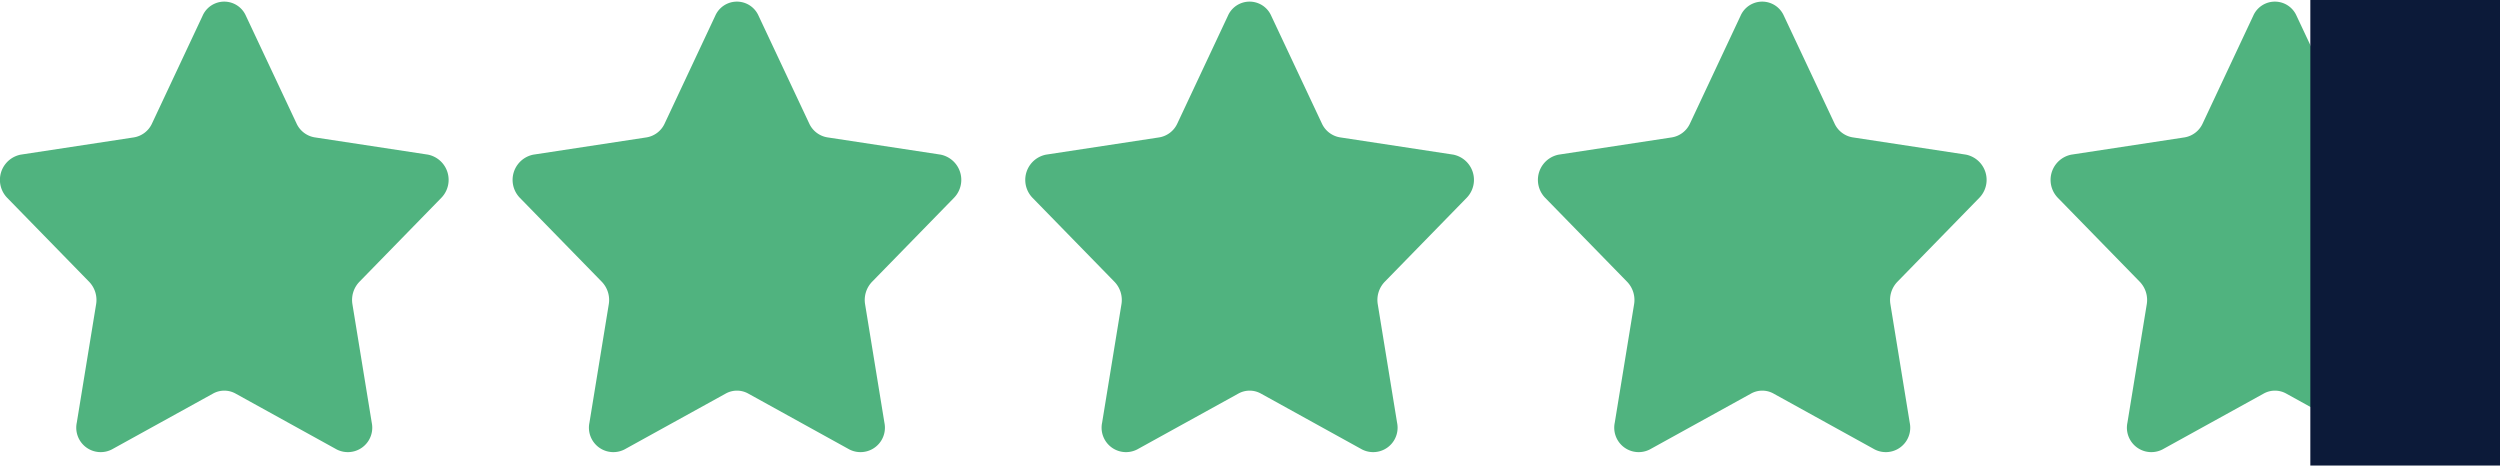 <?xml version="1.0" encoding="UTF-8"?> <svg xmlns="http://www.w3.org/2000/svg" width="144.992" height="27" viewBox="0 0 144.992 27"><g id="Group_31" data-name="Group 31" transform="translate(-847.008 -247)"><g id="Group_26" data-name="Group 26" transform="translate(847.008 247.094)"><g id="Group_24" data-name="Group 24" transform="translate(0 0)"><path id="star-svgrepo-com" d="M14.262,1.868,17.2,8.115a1.407,1.407,0,0,0,1.055.805l6.561,1a1.493,1.493,0,0,1,.776,2.511L20.841,17.3a1.52,1.52,0,0,0-.4,1.3l1.12,6.867a1.417,1.417,0,0,1-2.033,1.552l-5.868-3.242a1.342,1.342,0,0,0-1.3,0L6.487,27.019a1.417,1.417,0,0,1-2.033-1.552L5.575,18.6a1.52,1.52,0,0,0-.4-1.3L.425,12.433A1.493,1.493,0,0,1,1.2,9.922l6.561-1a1.407,1.407,0,0,0,1.055-.805l2.934-6.248A1.371,1.371,0,0,1,14.262,1.868Z" transform="translate(-0.001 -1.047)" fill="#50b37f"></path><path id="star-svgrepo-com-2" data-name="star-svgrepo-com" d="M14.262,1.868,17.2,8.115a1.407,1.407,0,0,0,1.055.805l6.561,1a1.493,1.493,0,0,1,.776,2.511L20.841,17.3a1.52,1.52,0,0,0-.4,1.3l1.12,6.867a1.417,1.417,0,0,1-2.033,1.552l-5.868-3.242a1.342,1.342,0,0,0-1.3,0L6.487,27.019a1.417,1.417,0,0,1-2.033-1.552L5.575,18.6a1.52,1.52,0,0,0-.4-1.3L.425,12.433A1.493,1.493,0,0,1,1.2,9.922l6.561-1a1.407,1.407,0,0,0,1.055-.805l2.934-6.248A1.371,1.371,0,0,1,14.262,1.868Z" transform="translate(29.732 -1.047)" fill="#50b37f"></path><path id="star-svgrepo-com-3" data-name="star-svgrepo-com" d="M14.262,1.868,17.2,8.115a1.407,1.407,0,0,0,1.055.805l6.561,1a1.493,1.493,0,0,1,.776,2.511L20.841,17.3a1.52,1.52,0,0,0-.4,1.3l1.12,6.867a1.417,1.417,0,0,1-2.033,1.552l-5.868-3.242a1.342,1.342,0,0,0-1.3,0L6.487,27.019a1.417,1.417,0,0,1-2.033-1.552L5.575,18.6a1.52,1.52,0,0,0-.4-1.3L.425,12.433A1.493,1.493,0,0,1,1.2,9.922l6.561-1a1.407,1.407,0,0,0,1.055-.805l2.934-6.248A1.371,1.371,0,0,1,14.262,1.868Z" transform="translate(59.465 -1.047)" fill="#50b37f"></path><path id="star-svgrepo-com-4" data-name="star-svgrepo-com" d="M14.262,1.868,17.2,8.115a1.407,1.407,0,0,0,1.055.805l6.561,1a1.493,1.493,0,0,1,.776,2.511L20.841,17.3a1.52,1.52,0,0,0-.4,1.3l1.12,6.867a1.417,1.417,0,0,1-2.033,1.552l-5.868-3.242a1.342,1.342,0,0,0-1.3,0L6.487,27.019a1.417,1.417,0,0,1-2.033-1.552L5.575,18.6a1.52,1.52,0,0,0-.4-1.3L.425,12.433A1.493,1.493,0,0,1,1.2,9.922l6.561-1a1.407,1.407,0,0,0,1.055-.805l2.934-6.248A1.371,1.371,0,0,1,14.262,1.868Z" transform="translate(89.197 -1.047)" fill="#50b37f"></path><path id="star-svgrepo-com-5" data-name="star-svgrepo-com" d="M14.262,1.868,17.2,8.115a1.407,1.407,0,0,0,1.055.805l6.561,1a1.493,1.493,0,0,1,.776,2.511L20.841,17.3a1.52,1.52,0,0,0-.4,1.3l1.12,6.867a1.417,1.417,0,0,1-2.033,1.552l-5.868-3.242a1.342,1.342,0,0,0-1.3,0L6.487,27.019a1.417,1.417,0,0,1-2.033-1.552L5.575,18.6a1.52,1.52,0,0,0-.4-1.3L.425,12.433A1.493,1.493,0,0,1,1.2,9.922l6.561-1a1.407,1.407,0,0,0,1.055-.805l2.934-6.248A1.371,1.371,0,0,1,14.262,1.868Z" transform="translate(118.93 -1.047)" fill="#50b37f"></path></g></g><rect id="Rectangle_10" data-name="Rectangle 10" width="11" height="27" transform="translate(981 247)" fill="#0c1a39"></rect></g></svg> 